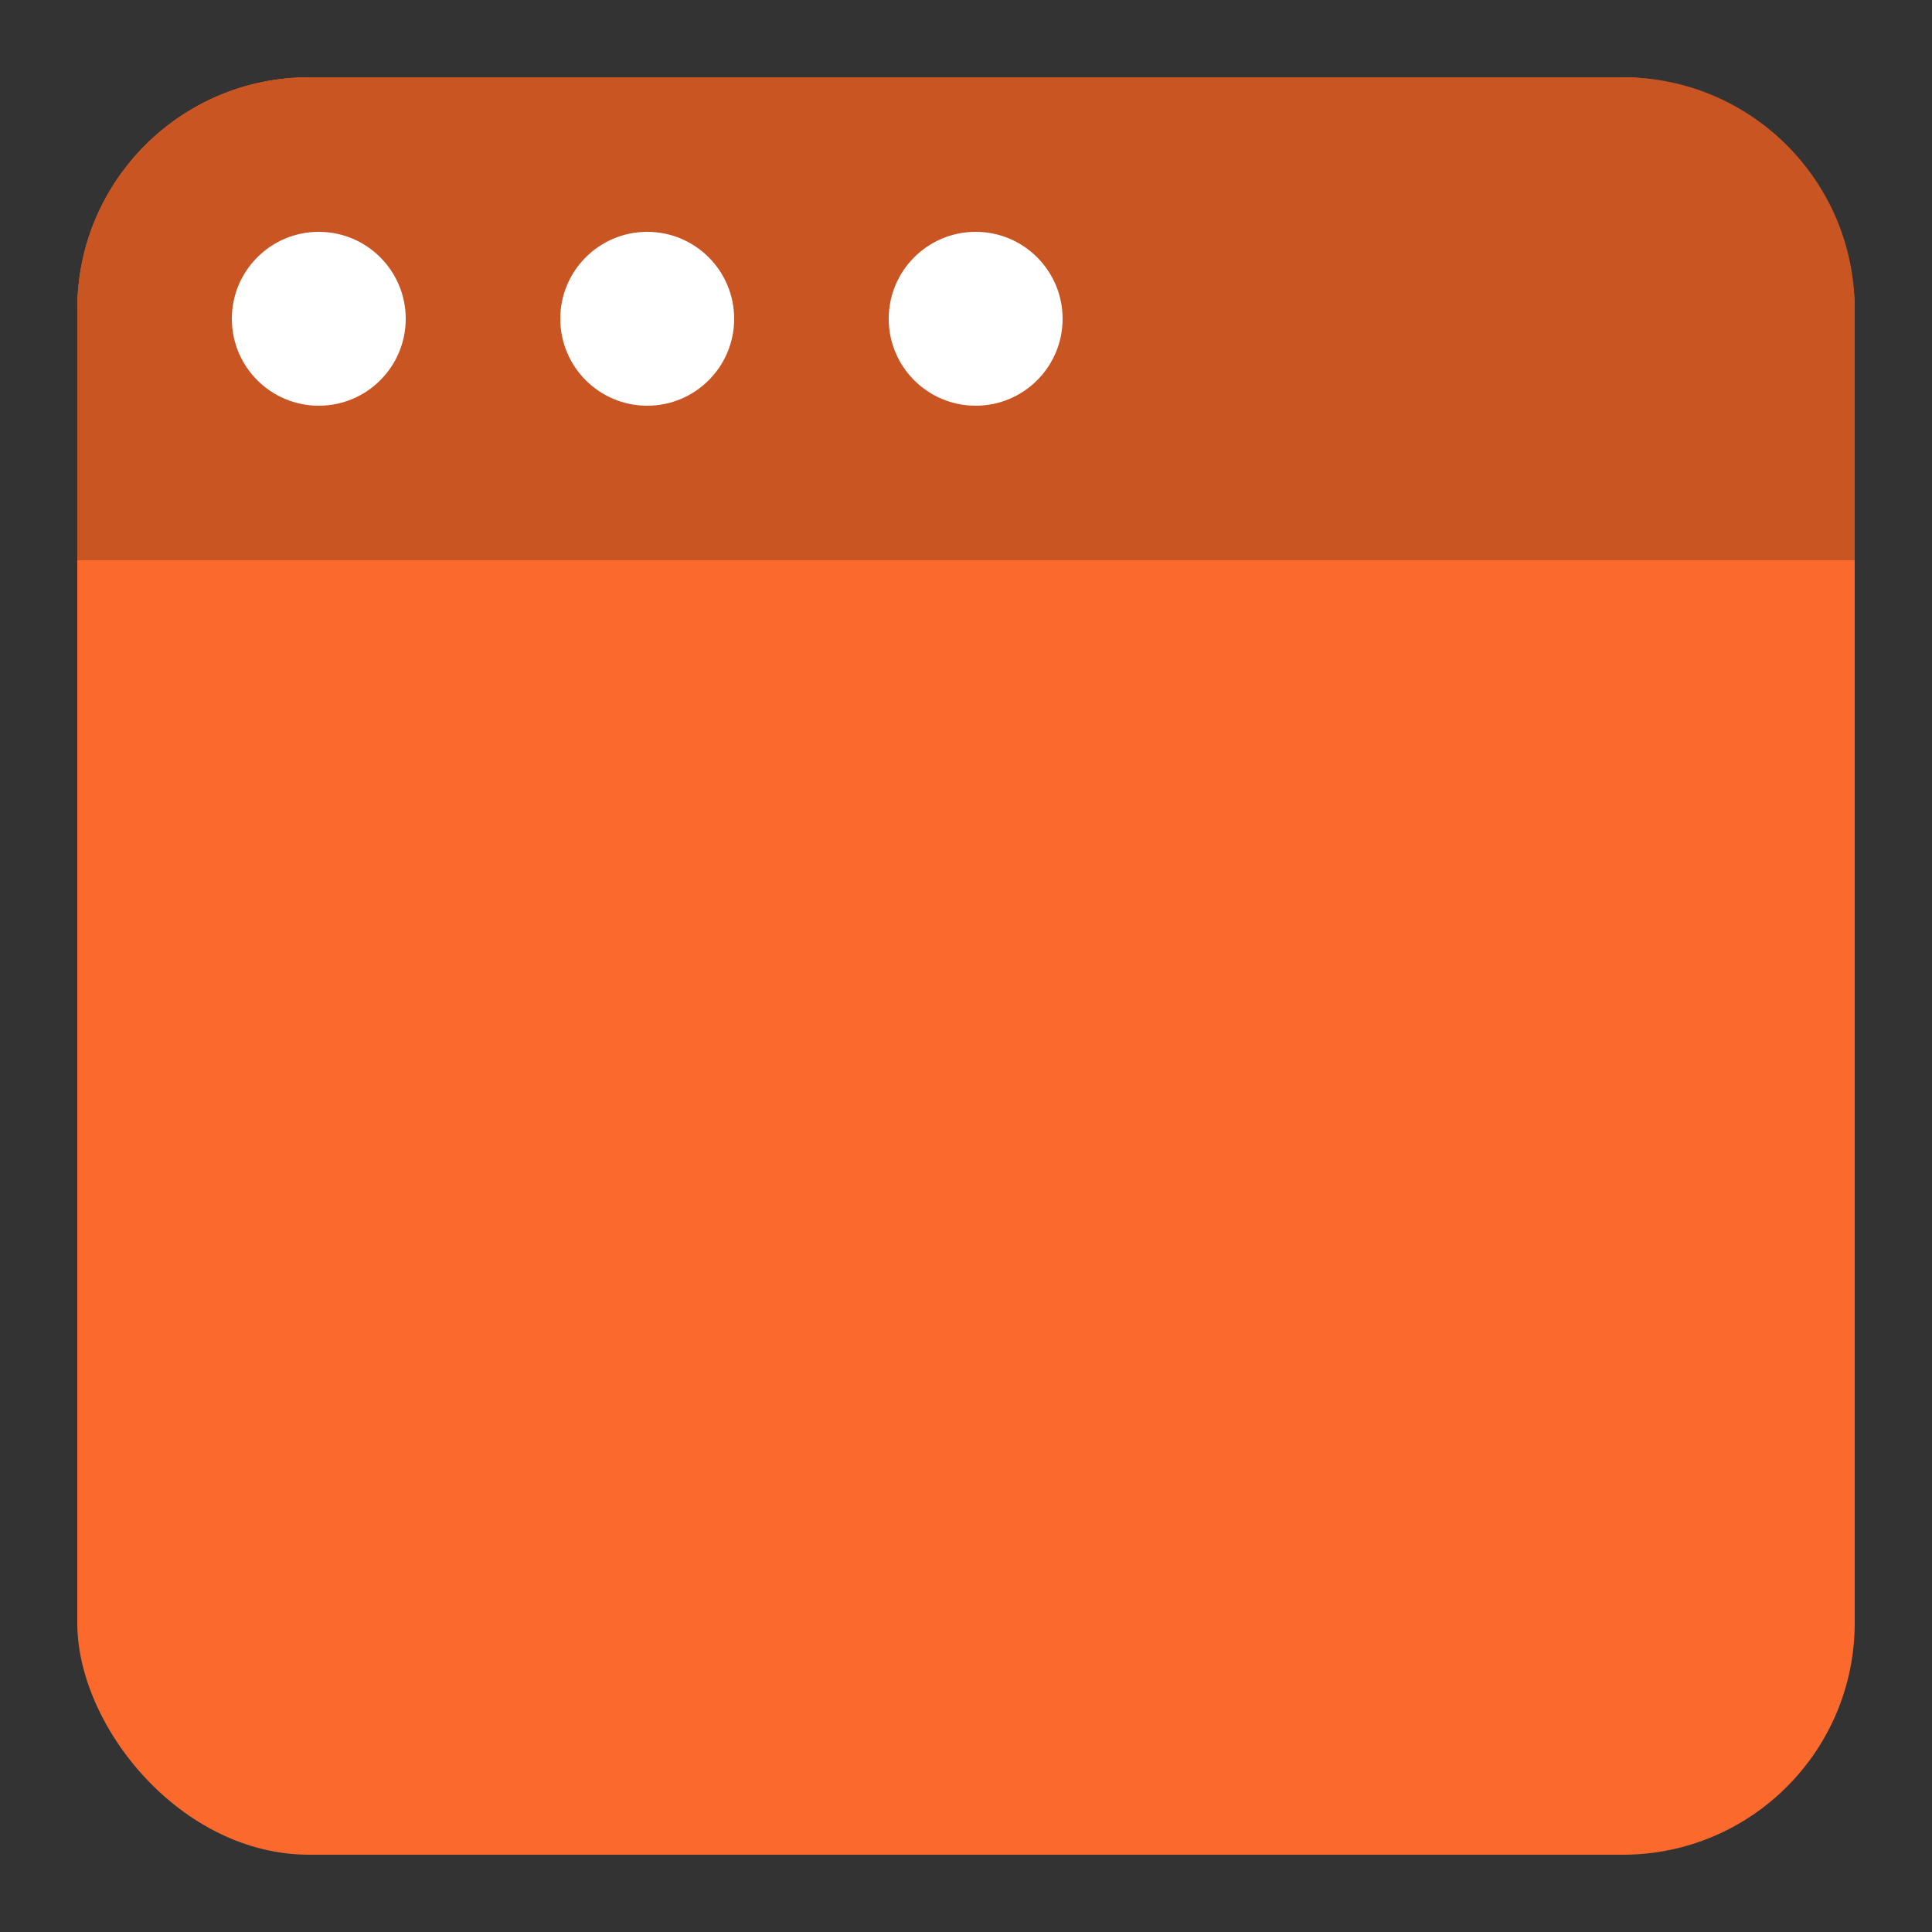 <svg xmlns="http://www.w3.org/2000/svg" width="100" height="100" viewBox="0 0 100 100" fill="none"><rect x="0" y="0" width="100" height="100" fill="#333333" stroke="none"/><rect x="4" y="4" width="92" height="92" rx="12" fill="#FB6A2C"></rect><path d="M4 16C4 9.373 9.373 4 16 4H84C90.627 4 96 9.373 96 16V29H4V16Z" fill="#C95523"></path><circle cx="16.5" cy="16.5" r="4.5" fill="white"></circle><circle cx="33.5" cy="16.5" r="4.5" fill="white"></circle><circle cx="50.5" cy="16.5" r="4.5" fill="white"></circle></svg>